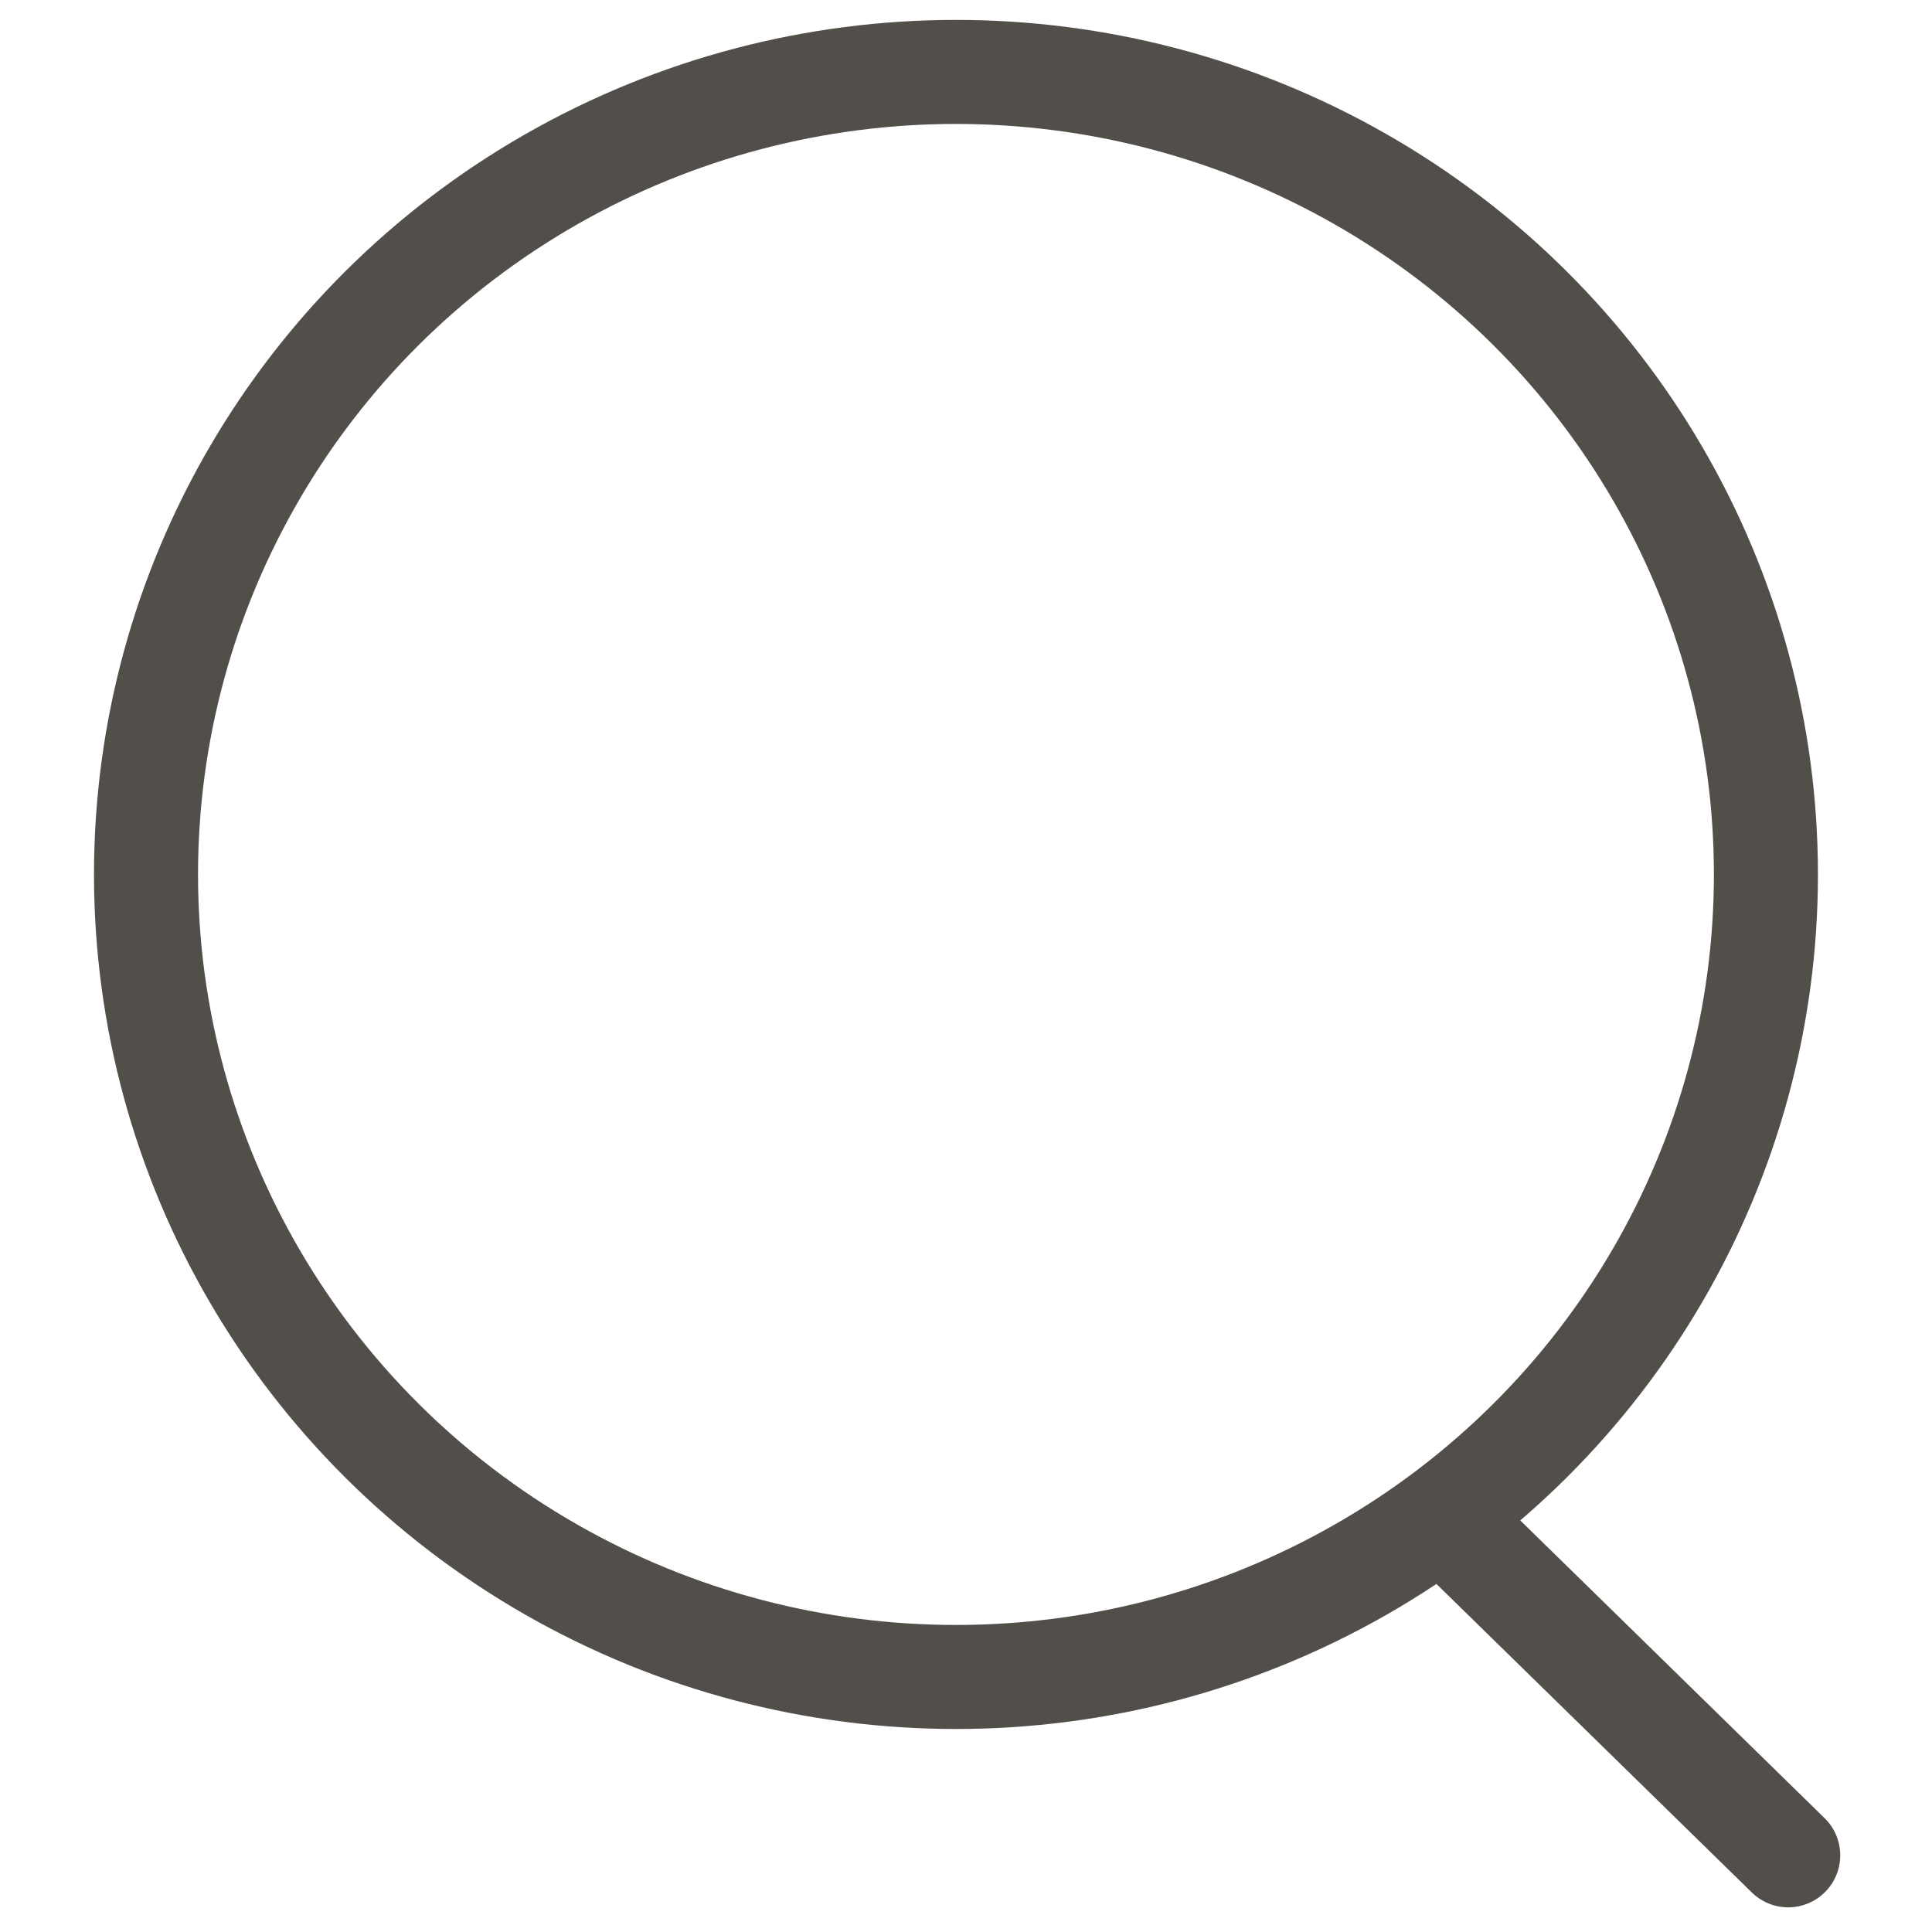 <?xml version="1.0" encoding="utf-8"?>
<!-- Generator: Adobe Illustrator 28.0.0, SVG Export Plug-In . SVG Version: 6.00 Build 0)  -->
<svg version="1.1" id="Livello_1" xmlns="http://www.w3.org/2000/svg" xmlns:xlink="http://www.w3.org/1999/xlink" x="0px" y="0px"
	 width="26px" height="26px" viewBox="0 0 26 26" style="enable-background:new 0 0 26 26;" xml:space="preserve">
<style type="text/css">
	.st0{fill:none;stroke:#524E4A;stroke-width:1.4;stroke-linecap:round;stroke-linejoin:round;}
</style>
<g id="Raggruppa_20682" transform="translate(-1088.435 -378.932)">
	<ellipse id="Ellisse_3" class="st0" cx="1101.3" cy="390.7" rx="10.9" ry="10.8"/>
	<line id="Linea_185" class="st0" x1="1107.9" y1="399.4" x2="1112.5" y2="403.9"/>
</g>
</svg>
